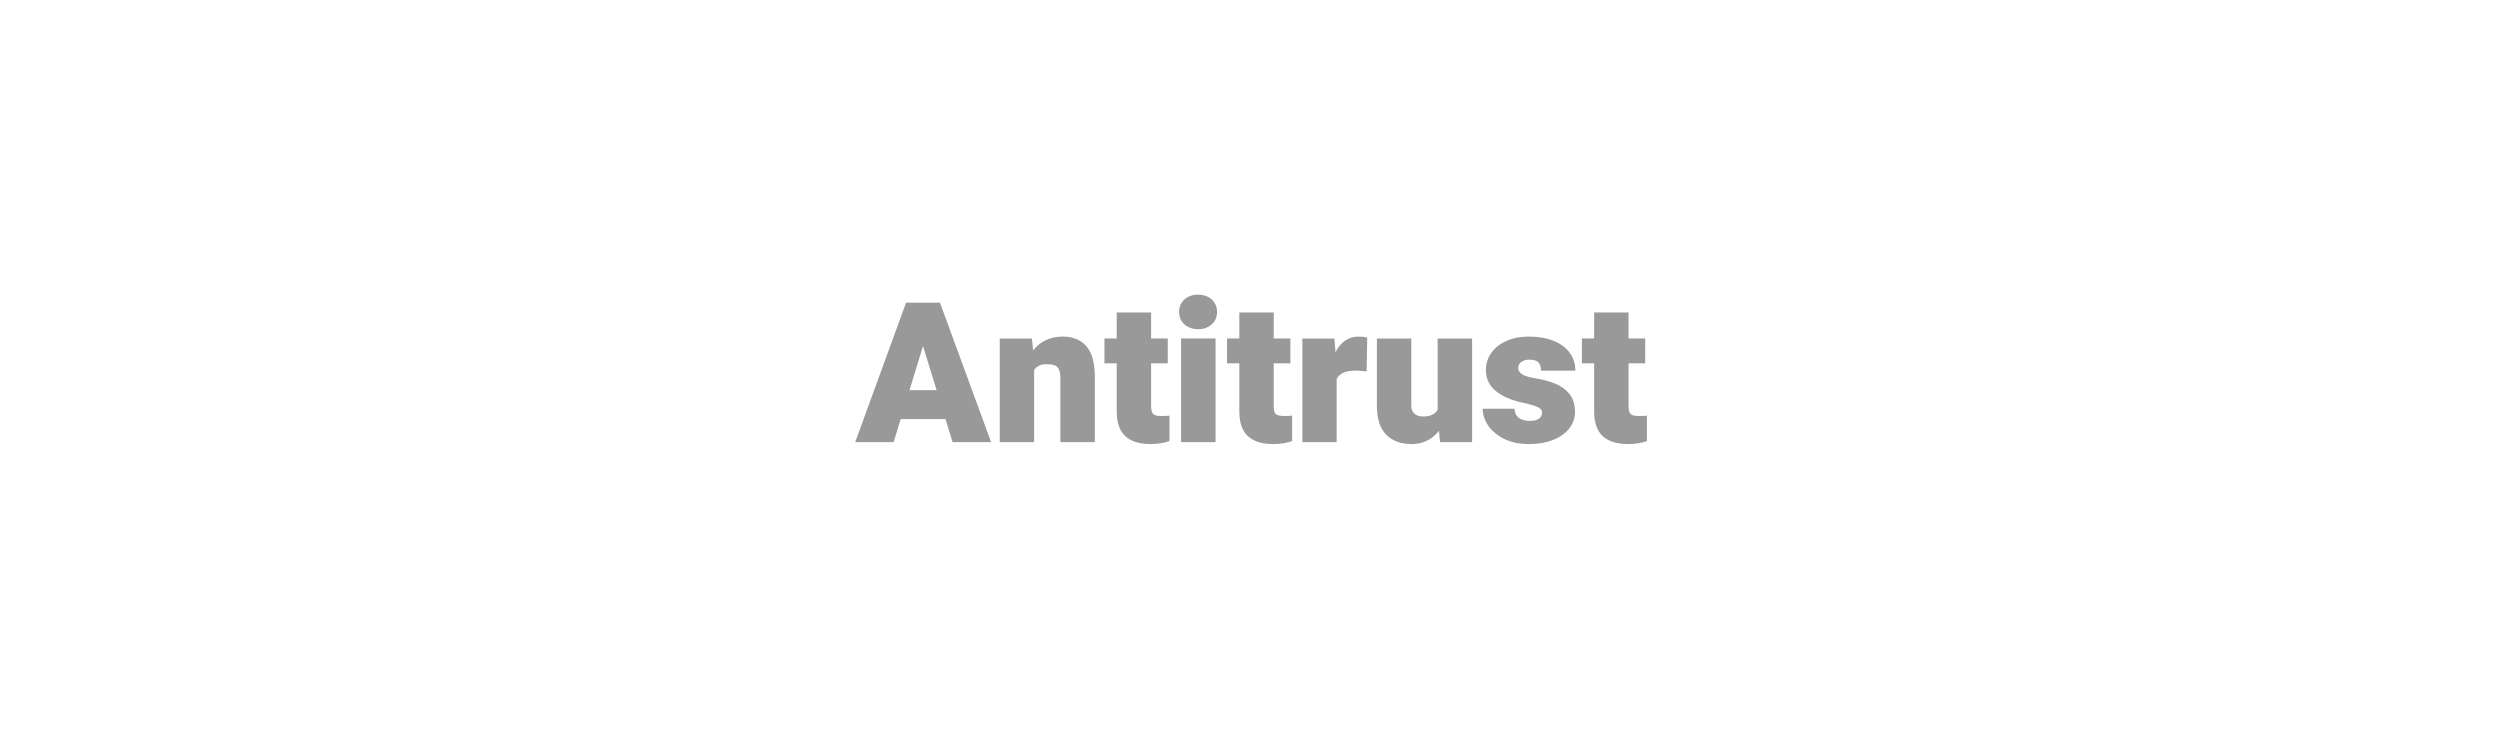 <?xml version="1.0" encoding="UTF-8" standalone="no"?>
<svg
   xmlns:dc="http://purl.org/dc/elements/1.1/"
   xmlns:cc="http://creativecommons.org/ns#"
   xmlns:rdf="http://www.w3.org/1999/02/22-rdf-syntax-ns#"
   xmlns:svg="http://www.w3.org/2000/svg"
   xmlns="http://www.w3.org/2000/svg"
   width="476.105"
   height="140.643"
   viewBox="0 0 125.969 37.212"
   version="1.1"
   id="svg5725">
  <defs
     id="defs5719" />
  <g
     id="layer1"
     transform="translate(-42.849,-137.031)">
    <g
       id="g4147"
       transform="matrix(1.496,0,0,1.496,-53.809,-114.296)"
       style="display:inline;fill:#999999">
      <g
         id="flowRoot824"
         style="font-style:normal;font-weight:normal;font-size:37.333px;line-height:1.25;font-family:sans-serif;text-align:center;letter-spacing:0px;word-spacing:0px;text-anchor:middle;fill:#999999;fill-opacity:1;stroke:none"
         transform="matrix(0.177,0,0,0.177,68.105,196.248)"
         aria-label="Antitrust">
        <path
           id="path832"
           style="font-style:normal;font-variant:normal;font-weight:900;font-stretch:normal;font-family:Heebo;-inkscape-font-specification:'Heebo Heavy';fill:#999999;fill-opacity:1"
           d="m 160.184,-79.852 h -8.531 l -1.349,4.393 h -7.31 l 9.68,-26.542 h 4.63 1.823 l 9.734,26.542 h -7.328 z m -1.695,-5.505 -2.589,-8.385 -2.57,8.385 z" />
        <path
           id="path834"
           style="font-style:normal;font-variant:normal;font-weight:900;font-stretch:normal;font-family:Heebo;-inkscape-font-specification:'Heebo Heavy';fill:#999999;fill-opacity:1"
           d="m 182.441,-95.548 q 2.917,0 4.539,1.823 1.622,1.823 1.622,6.016 v 12.25 h -6.562 v -12.268 q 0,-1.057 -0.31,-1.622 -0.292,-0.565 -0.857,-0.747 -0.547,-0.201 -1.458,-0.201 -1.604,0 -2.37,1.094 v 13.745 h -6.544 v -19.724 h 6.125 l 0.219,2.279 q 1.003,-1.294 2.424,-1.969 1.422,-0.674 3.172,-0.674 z" />
        <path
           id="path836"
           style="font-style:normal;font-variant:normal;font-weight:900;font-stretch:normal;font-family:Heebo;-inkscape-font-specification:'Heebo Heavy';fill:#999999;fill-opacity:1"
           d="m 201.272,-80.436 q 1.094,0 1.531,-0.073 v 4.849 q -1.622,0.565 -3.591,0.565 -3.19,0 -4.831,-1.513 -1.622,-1.513 -1.622,-4.74 v -9.115 h -2.333 v -4.721 h 2.333 v -4.958 h 6.544 v 4.958 h 3.172 v 4.721 h -3.172 v 8.112 q 0,0.747 0.164,1.167 0.164,0.401 0.583,0.583 0.419,0.164 1.221,0.164 z" />
        <path
           id="path838"
           style="font-style:normal;font-variant:normal;font-weight:900;font-stretch:normal;font-family:Heebo;-inkscape-font-specification:'Heebo Heavy';fill:#999999;fill-opacity:1"
           d="m 208.254,-103.532 q 1.039,0 1.859,0.419 0.82,0.419 1.276,1.167 0.474,0.747 0.474,1.695 0,0.966 -0.456,1.714 -0.456,0.747 -1.294,1.167 -0.82,0.419 -1.859,0.419 -1.057,0 -1.878,-0.419 -0.82,-0.419 -1.294,-1.167 -0.456,-0.747 -0.456,-1.714 0,-0.948 0.456,-1.695 0.474,-0.747 1.294,-1.167 0.82,-0.419 1.878,-0.419 z m -3.245,28.073 v -19.724 h 6.562 v 19.724 z" />
        <path
           id="path840"
           style="font-style:normal;font-variant:normal;font-weight:900;font-stretch:normal;font-family:Heebo;-inkscape-font-specification:'Heebo Heavy';fill:#999999;fill-opacity:1"
           d="m 224.605,-80.436 q 1.094,0 1.531,-0.073 v 4.849 q -1.622,0.565 -3.591,0.565 -3.19,0 -4.831,-1.513 -1.622,-1.513 -1.622,-4.74 v -9.115 h -2.333 v -4.721 h 2.333 v -4.958 h 6.544 v 4.958 h 3.172 v 4.721 h -3.172 v 8.112 q 0,0.747 0.164,1.167 0.164,0.401 0.583,0.583 0.419,0.164 1.221,0.164 z" />
        <path
           id="path842"
           style="font-style:normal;font-variant:normal;font-weight:900;font-stretch:normal;font-family:Heebo;-inkscape-font-specification:'Heebo Heavy';fill:#999999;fill-opacity:1"
           d="m 238.697,-95.548 q 1.057,0 1.732,0.201 l -0.109,6.417 -0.51,-0.036 q -1.057,-0.109 -1.568,-0.109 -1.458,0 -2.352,0.401 -0.875,0.383 -1.276,1.203 v 12.013 h -6.526 v -19.724 h 6.089 l 0.219,2.607 q 0.729,-1.44 1.823,-2.206 1.112,-0.766 2.479,-0.766 z" />
        <path
           id="path844"
           style="font-style:normal;font-variant:normal;font-weight:900;font-stretch:normal;font-family:Heebo;-inkscape-font-specification:'Heebo Heavy';fill:#999999;fill-opacity:1"
           d="m 260.389,-95.183 v 19.724 h -6.107 l -0.201,-2.169 q -0.93,1.221 -2.26,1.878 -1.312,0.656 -2.935,0.656 -3.081,0 -4.849,-1.786 -1.768,-1.786 -1.768,-5.542 v -12.76 h 6.544 v 12.797 q 0,0.948 0.583,1.495 0.583,0.547 1.732,0.547 1.951,0 2.698,-1.276 v -13.562 z" />
        <path
           id="path846"
           style="font-style:normal;font-variant:normal;font-weight:900;font-stretch:normal;font-family:Heebo;-inkscape-font-specification:'Heebo Heavy';fill:#999999;fill-opacity:1"
           d="m 269.923,-82.988 q -3.117,-0.674 -5.013,-2.188 -1.896,-1.531 -1.896,-4.01 0,-1.732 0.966,-3.172 0.984,-1.458 2.844,-2.315 1.859,-0.875 4.411,-0.875 2.661,0 4.648,0.802 2.005,0.802 3.081,2.279 1.076,1.458 1.076,3.409 h -6.544 q 0,-1.13 -0.51,-1.604 -0.492,-0.492 -1.768,-0.492 -0.839,0 -1.458,0.419 -0.602,0.419 -0.602,1.167 0,1.44 3.117,1.932 2.224,0.346 3.883,1.021 1.677,0.656 2.734,1.969 1.076,1.312 1.076,3.409 0,1.75 -1.076,3.154 -1.076,1.385 -3.062,2.187 -1.987,0.802 -4.612,0.802 -2.734,0 -4.74,-0.984 -1.987,-1.003 -3.044,-2.552 -1.039,-1.568 -1.039,-3.19 h 6.07 q 0.036,1.148 0.802,1.732 0.766,0.583 2.133,0.583 1.112,0 1.695,-0.419 0.602,-0.438 0.602,-1.167 0,-0.438 -0.346,-0.729 -0.328,-0.31 -1.13,-0.565 -0.784,-0.273 -2.297,-0.602 z" />
        <path
           id="path848"
           style="font-style:normal;font-variant:normal;font-weight:900;font-stretch:normal;font-family:Heebo;-inkscape-font-specification:'Heebo Heavy';fill:#999999;fill-opacity:1"
           d="m 292.126,-80.436 q 1.094,0 1.531,-0.073 v 4.849 q -1.622,0.565 -3.591,0.565 -3.19,0 -4.831,-1.513 -1.622,-1.513 -1.622,-4.74 v -9.115 h -2.333 v -4.721 h 2.333 v -4.958 h 6.544 v 4.958 h 3.172 v 4.721 h -3.172 v 8.112 q 0,0.747 0.164,1.167 0.164,0.401 0.583,0.583 0.419,0.164 1.221,0.164 z" />
      </g>
    </g>
  </g>
</svg>
